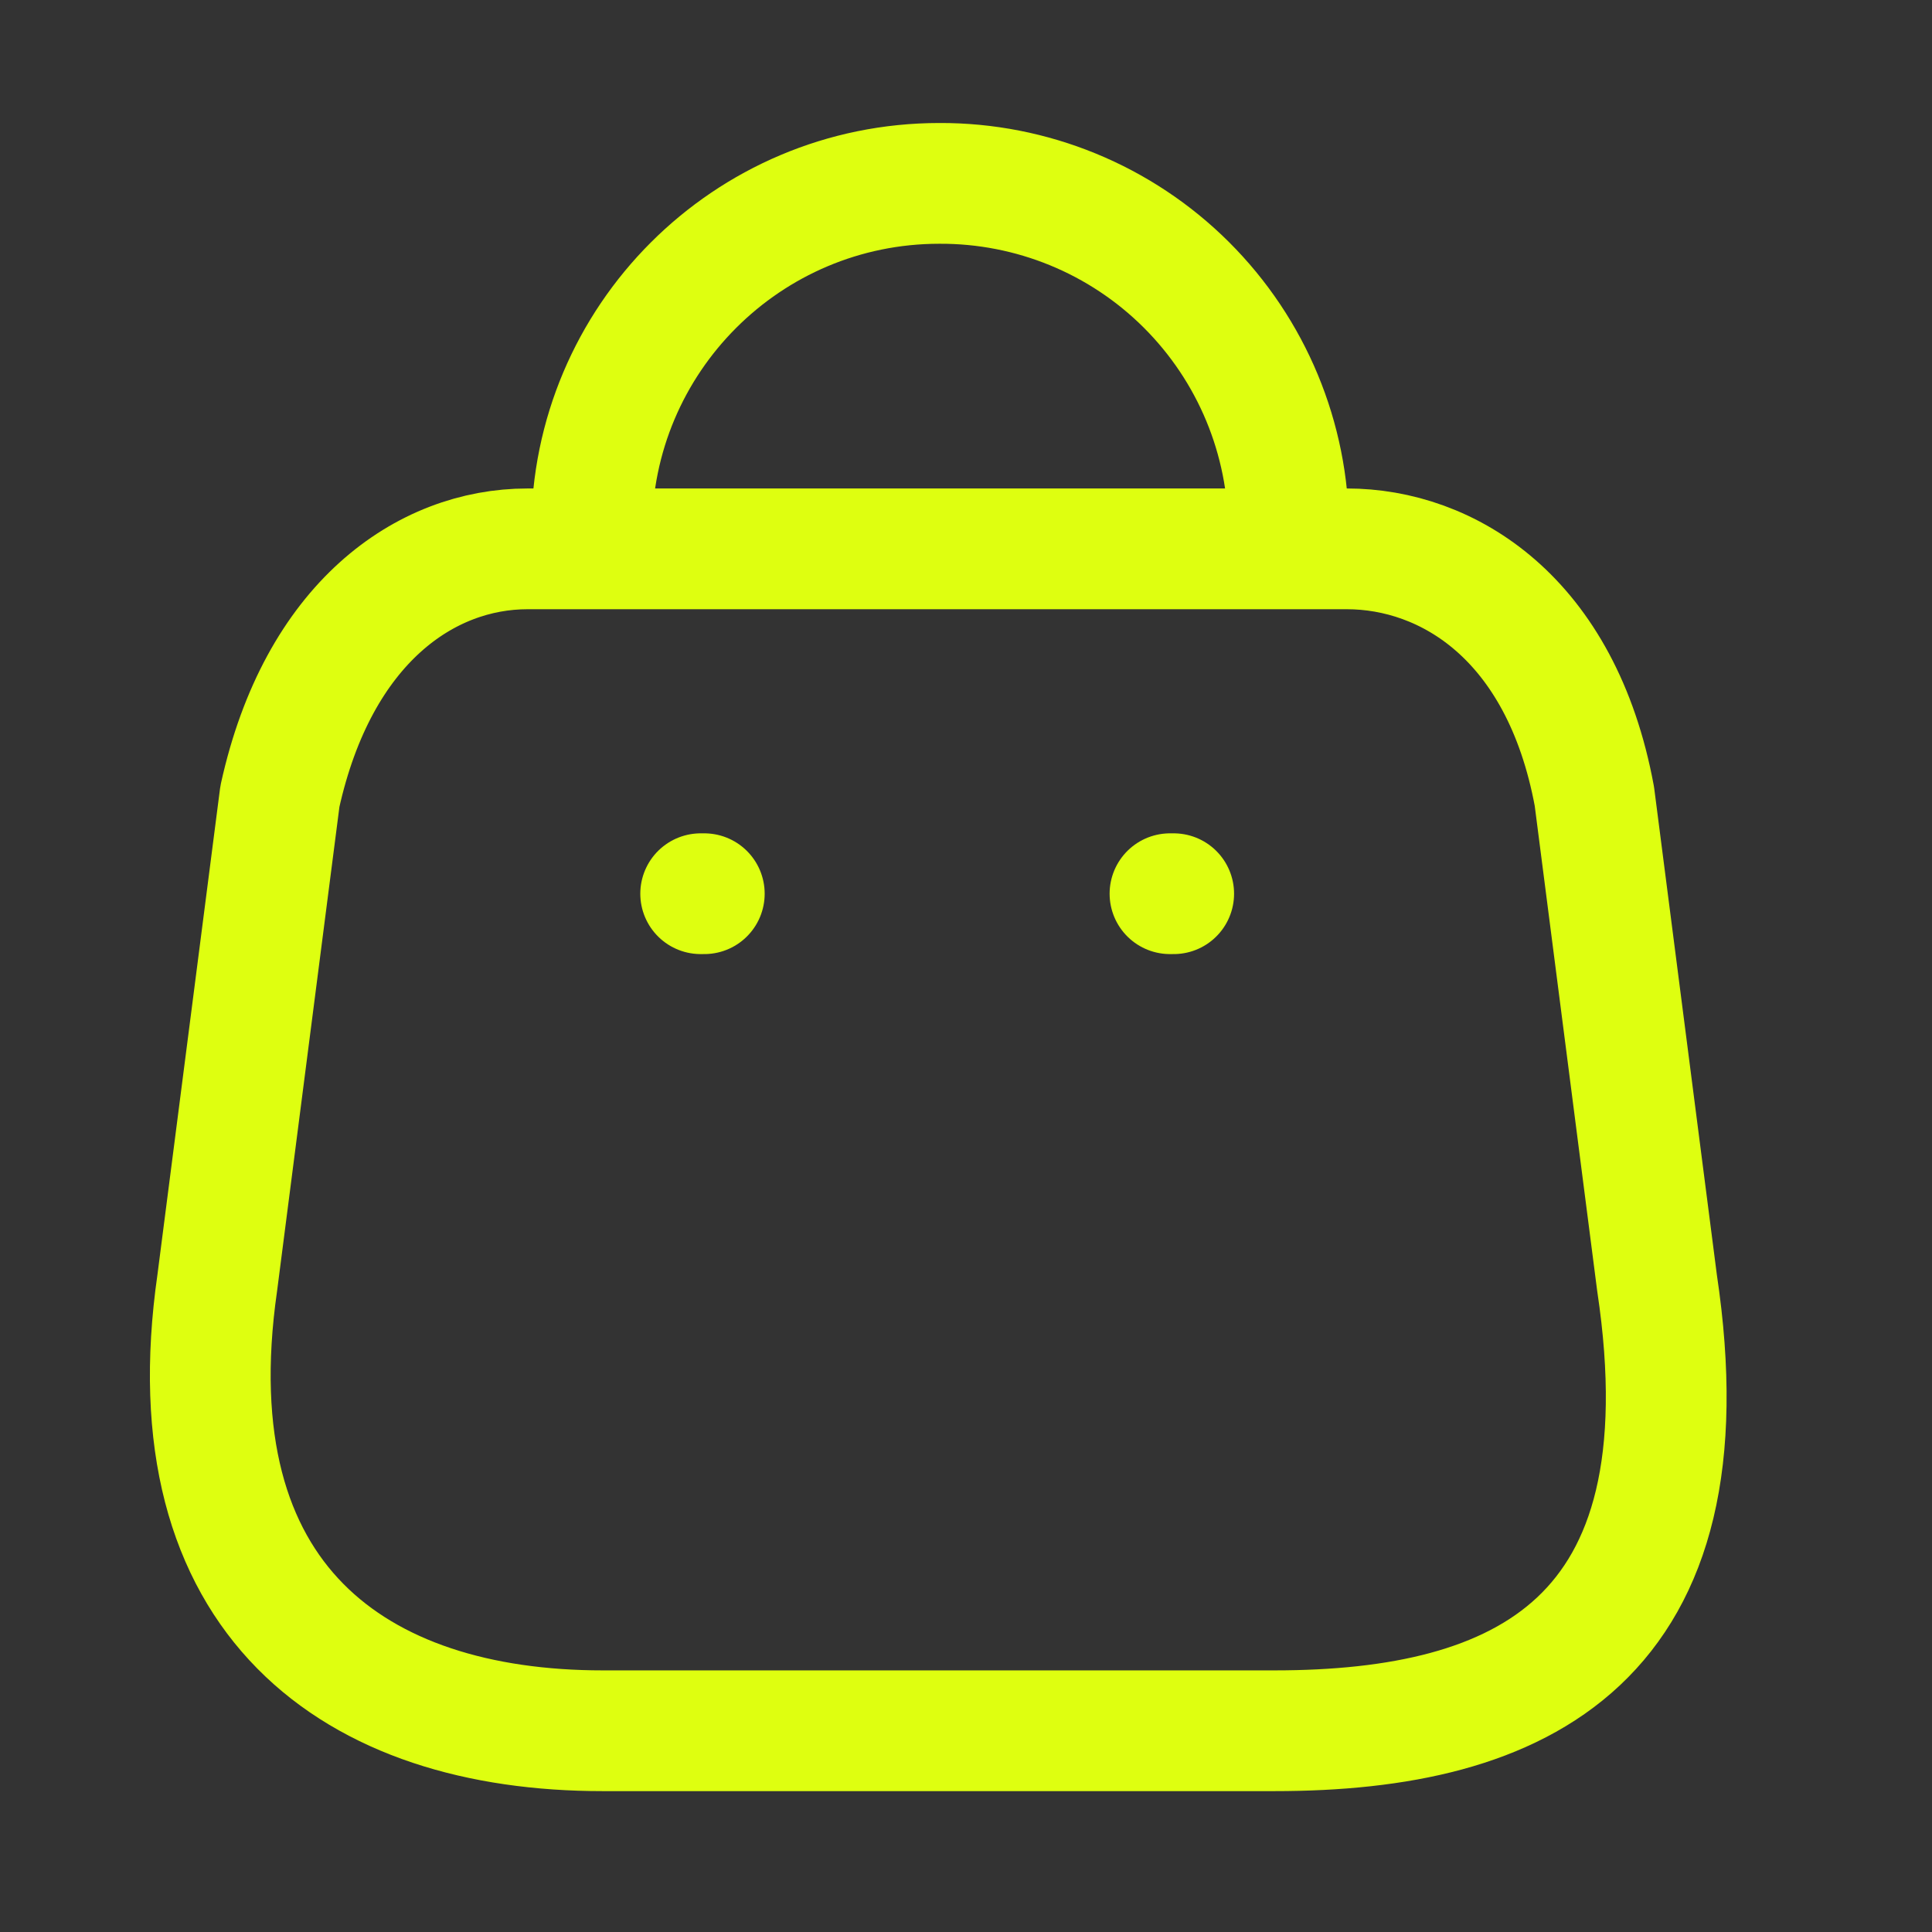 <svg width="24" height="24" viewBox="0 0 24 24" fill="none" xmlns="http://www.w3.org/2000/svg">
<rect x="0" y="0" width="24" height="24" fill="#333333" stroke="none"/>
<path fill-rule="evenodd" clip-rule="evenodd" d="M7.486 21.5H15.834C18.9 21.5 21.253 20.392 20.584 15.935L19.806 9.893C19.395 7.669 17.976 6.818 16.731 6.818H6.553C5.289 6.818 3.953 7.733 3.477 9.893L2.699 15.935C2.131 19.889 4.42 21.5 7.486 21.5Z" stroke="#DEFF10" stroke-width="1.5" stroke-linecap="round" stroke-linejoin="round"/>
<path d="M7.349 6.598C7.349 4.212 9.283 2.278 11.669 2.278V2.278C12.818 2.273 13.922 2.726 14.736 3.537C15.55 4.348 16.008 5.449 16.008 6.598V6.598" stroke="#DEFF10" stroke-width="1.5" stroke-linecap="round" stroke-linejoin="round"/>
<path d="M8.704 11.102H8.749" stroke="#DEFF10" stroke-width="1.5" stroke-linecap="round" stroke-linejoin="round"/>
<path d="M14.534 11.102H14.58" stroke="#DEFF10" stroke-width="1.5" stroke-linecap="round" stroke-linejoin="round"/>
</svg>
